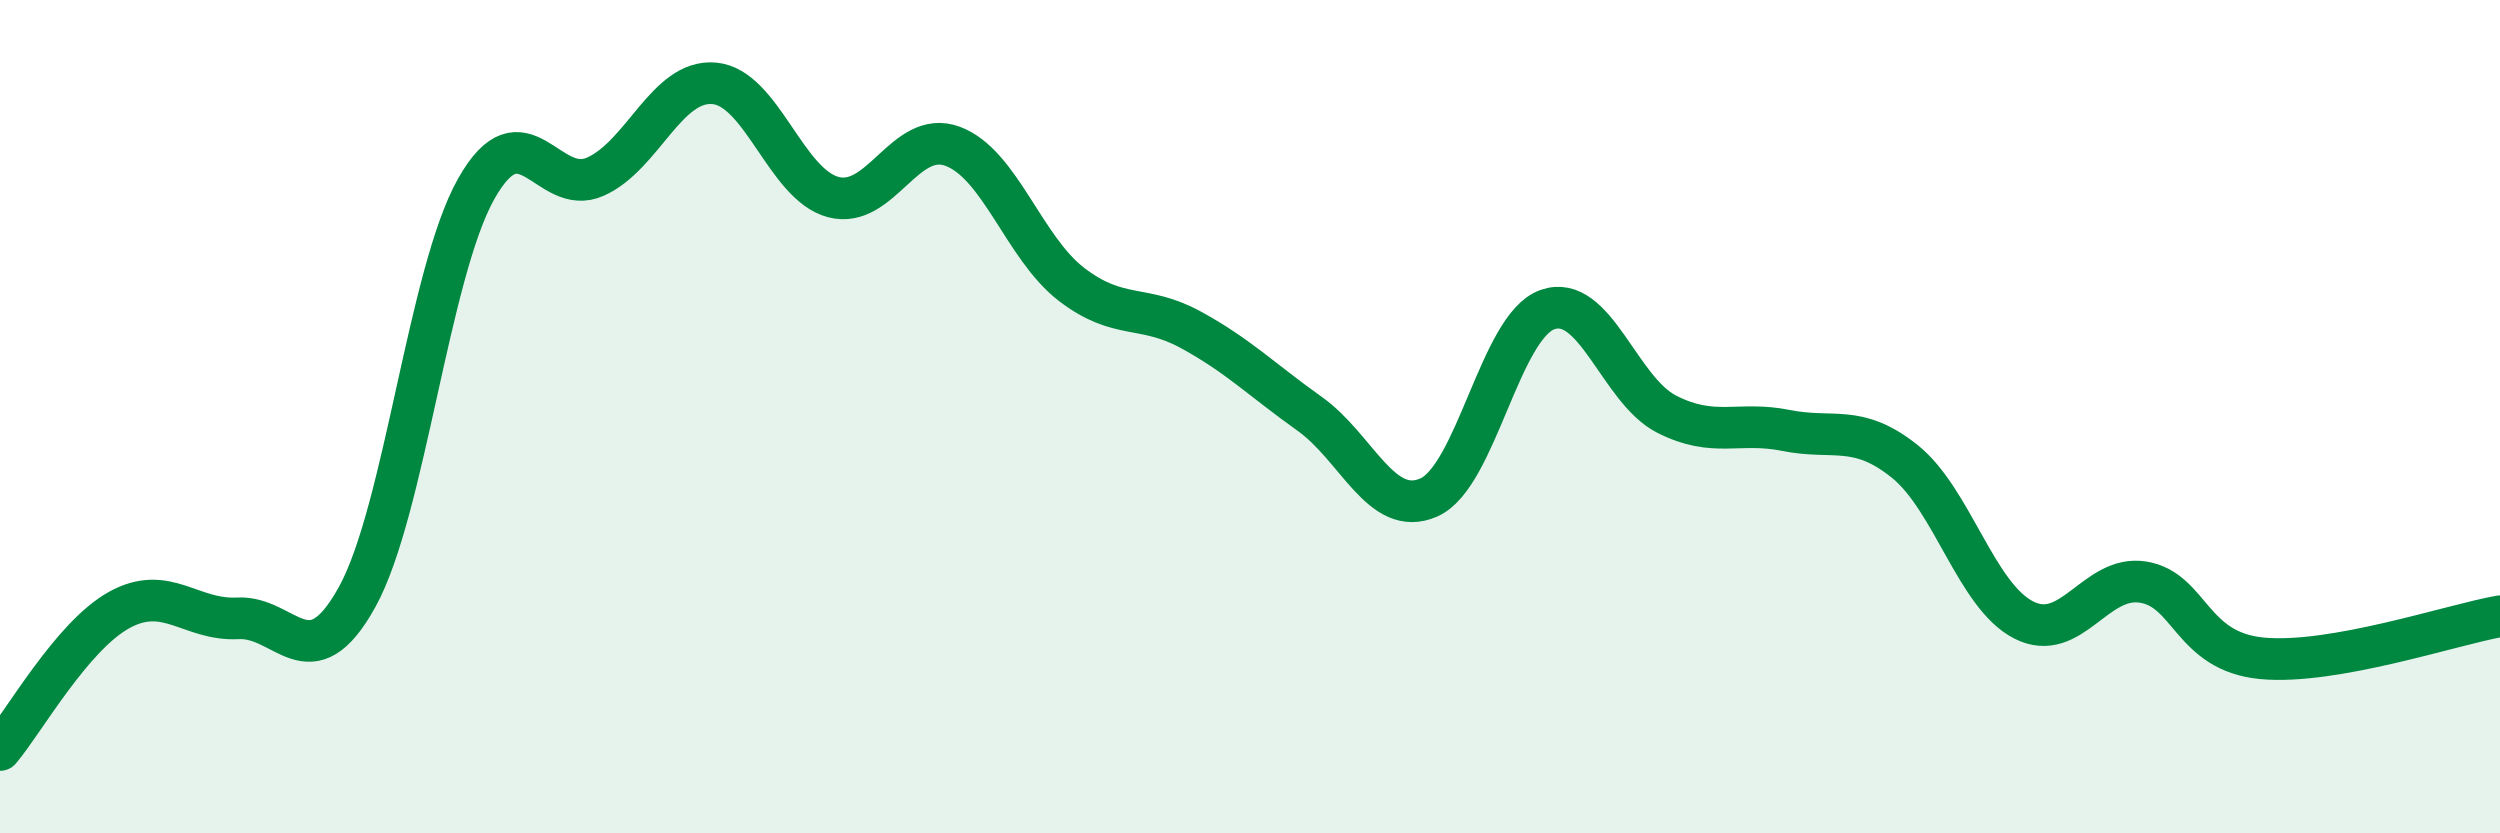 
    <svg width="60" height="20" viewBox="0 0 60 20" xmlns="http://www.w3.org/2000/svg">
      <path
        d="M 0,18 C 0.57,17.33 1.72,15.27 2.86,14.64 C 4,14.01 4.57,14.9 5.71,14.84 C 6.85,14.78 7.43,16.39 8.57,14.33 C 9.71,12.27 10.29,6.55 11.43,4.53 C 12.57,2.51 13.15,4.75 14.29,4.24 C 15.43,3.73 16,1.9 17.14,2 C 18.28,2.1 18.86,4.43 20,4.73 C 21.14,5.03 21.72,3.09 22.86,3.51 C 24,3.93 24.57,5.94 25.71,6.82 C 26.85,7.7 27.43,7.29 28.57,7.91 C 29.71,8.53 30.29,9.12 31.43,9.93 C 32.57,10.74 33.15,12.44 34.29,11.94 C 35.43,11.44 36,7.83 37.14,7.43 C 38.28,7.03 38.86,9.36 40,9.94 C 41.14,10.52 41.72,10.1 42.86,10.33 C 44,10.56 44.57,10.16 45.71,11.07 C 46.85,11.98 47.43,14.3 48.57,14.88 C 49.71,15.46 50.29,13.79 51.43,13.97 C 52.57,14.15 52.58,15.64 54.29,15.8 C 56,15.96 58.86,14.99 60,14.79L60 20L0 20Z"
        fill="#008740"
        opacity="0.1"
        stroke-linecap="round"
        stroke-linejoin="round"
      />
      <path
        d="M 0,18 C 0.57,17.33 1.72,15.27 2.86,14.64 C 4,14.01 4.57,14.9 5.71,14.84 C 6.85,14.78 7.43,16.39 8.57,14.33 C 9.71,12.27 10.29,6.55 11.43,4.53 C 12.57,2.51 13.15,4.75 14.29,4.24 C 15.43,3.73 16,1.9 17.14,2 C 18.28,2.1 18.86,4.43 20,4.73 C 21.14,5.03 21.72,3.09 22.86,3.51 C 24,3.93 24.57,5.94 25.71,6.82 C 26.85,7.7 27.43,7.29 28.57,7.91 C 29.71,8.53 30.29,9.12 31.43,9.93 C 32.57,10.74 33.15,12.44 34.29,11.94 C 35.43,11.44 36,7.83 37.14,7.43 C 38.28,7.03 38.86,9.36 40,9.94 C 41.14,10.52 41.72,10.1 42.86,10.33 C 44,10.56 44.57,10.16 45.71,11.07 C 46.85,11.98 47.43,14.3 48.57,14.88 C 49.71,15.46 50.29,13.79 51.43,13.97 C 52.57,14.15 52.58,15.64 54.29,15.8 C 56,15.96 58.86,14.99 60,14.79"
        stroke="#008740"
        stroke-width="1"
        fill="none"
        stroke-linecap="round"
        stroke-linejoin="round"
      />
    </svg>
  